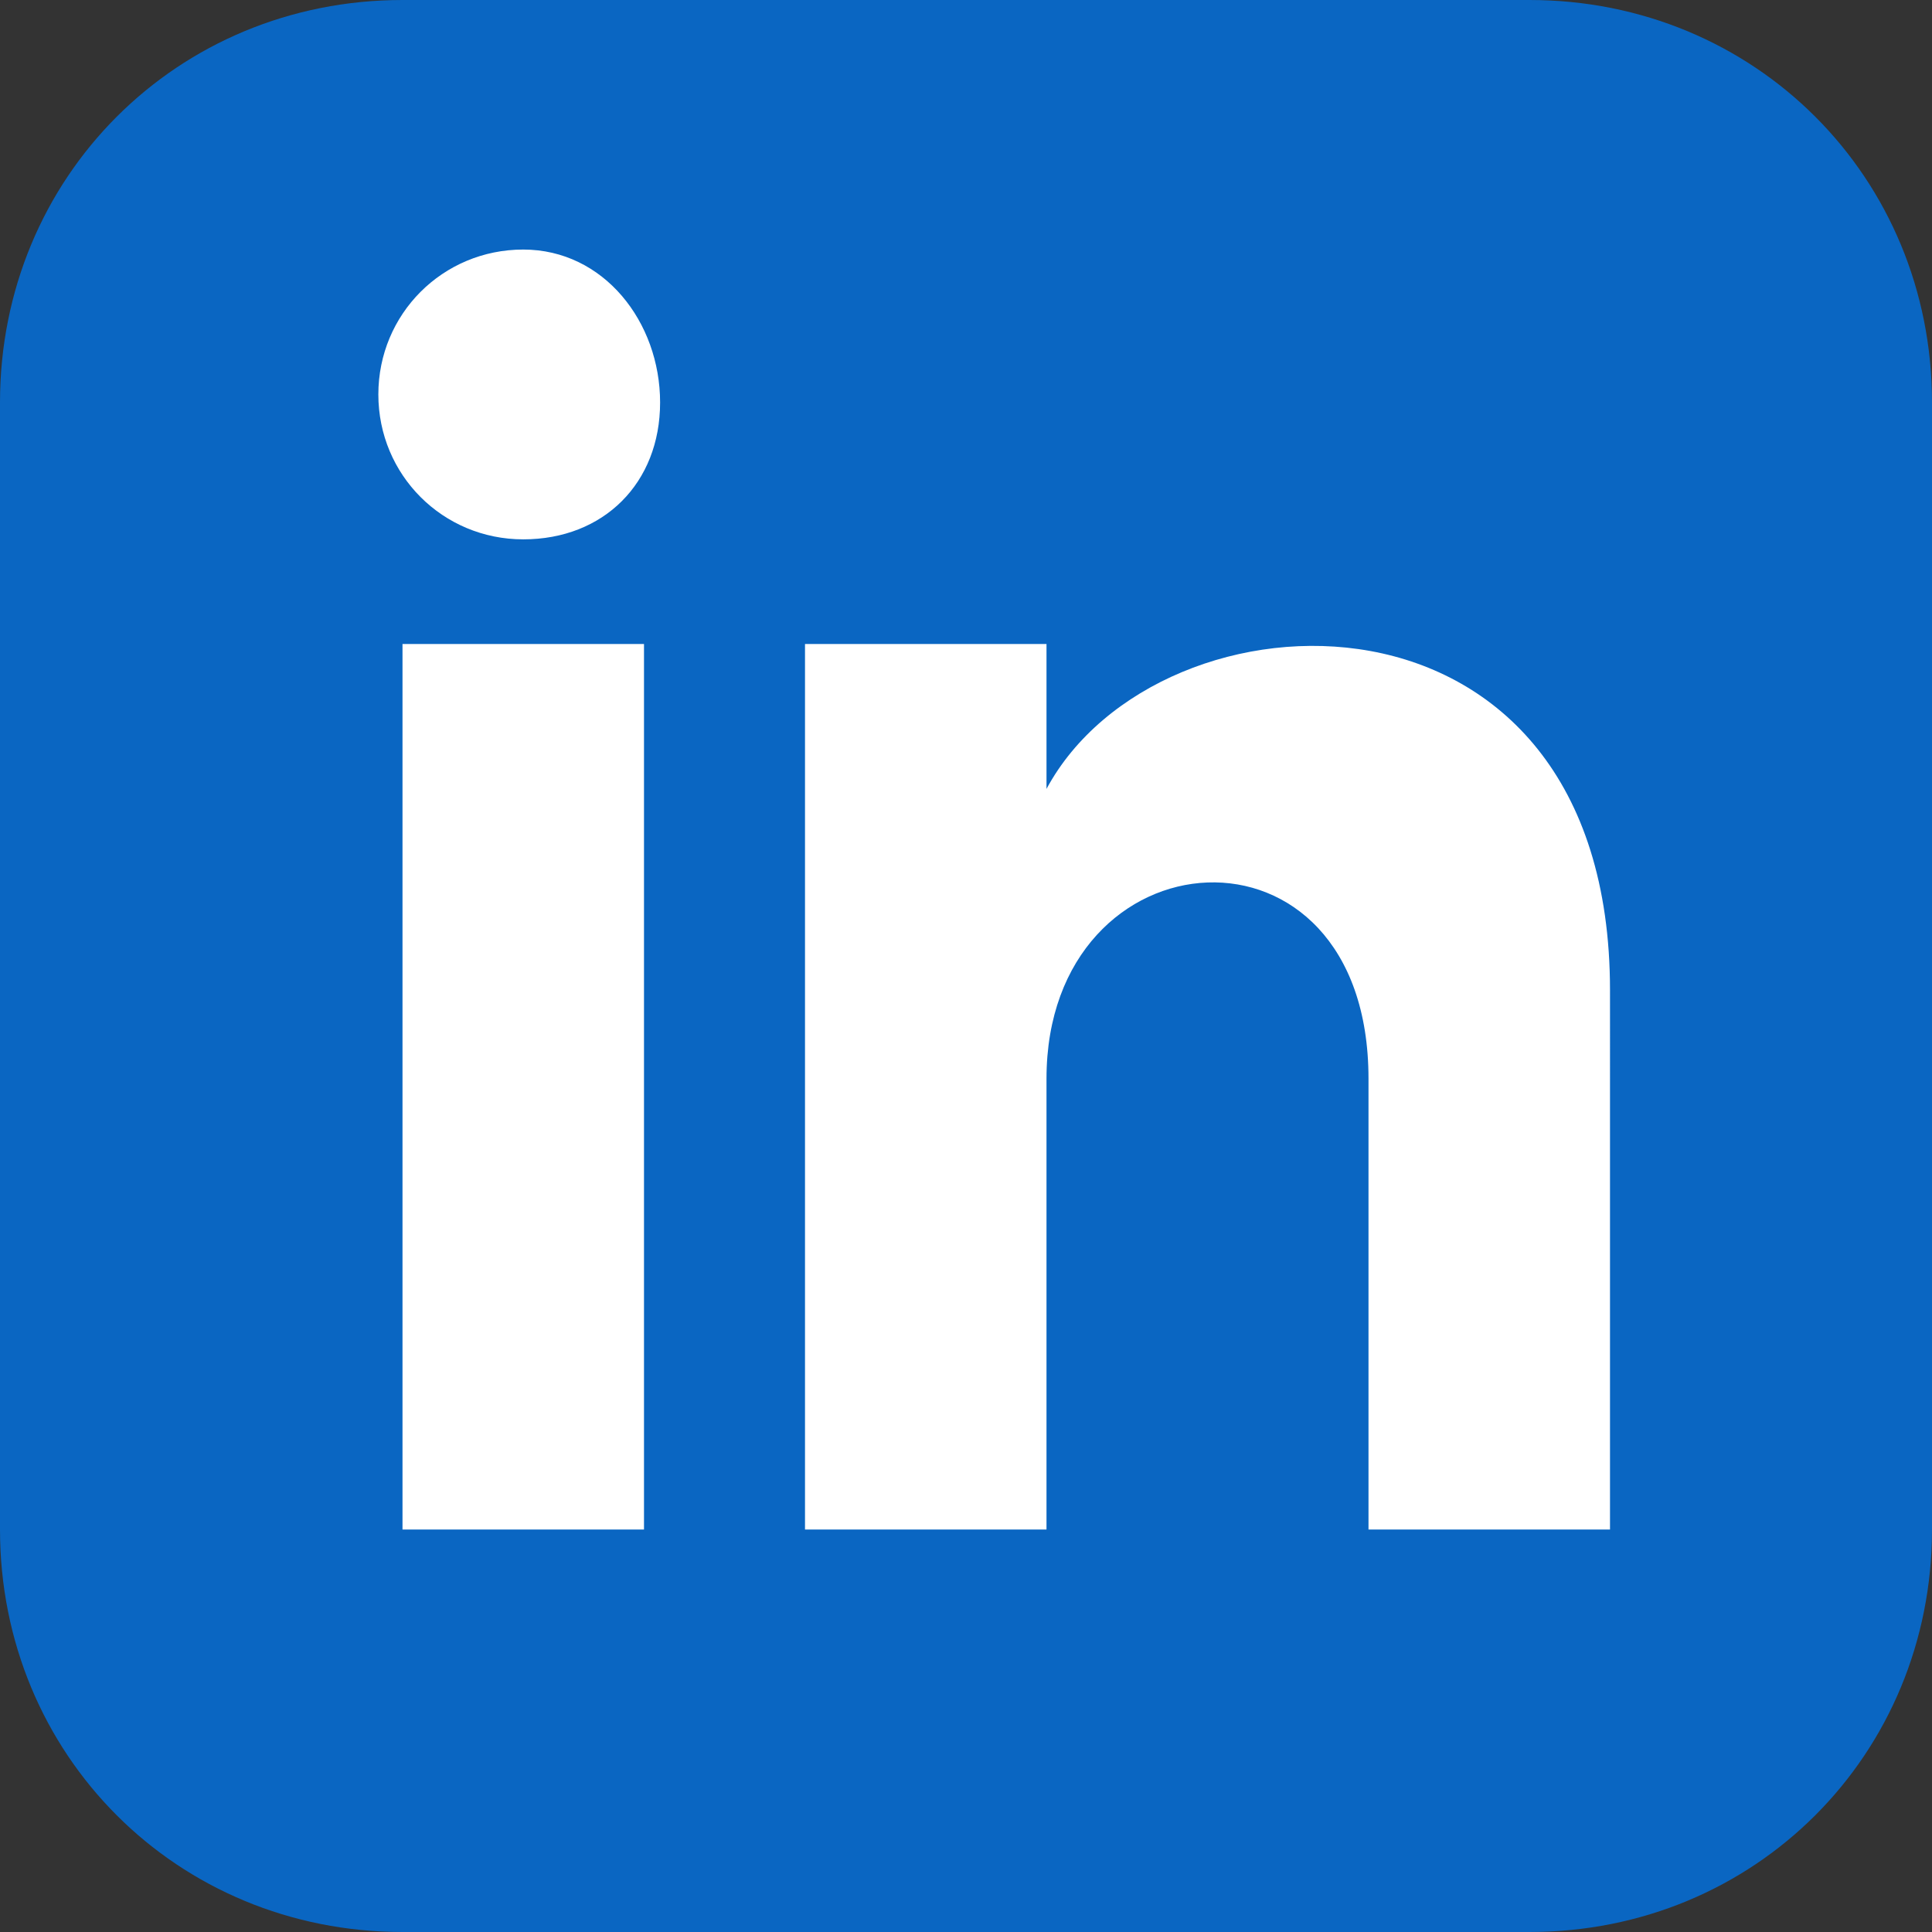 <?xml version="1.0" encoding="utf-8"?>
<svg version="1.1" id="linkedin" xmlns="http://www.w3.org/2000/svg" viewBox="0 0 24 24" aria-labelledby="title" role="img">
	<rect x="0" y="0" width="24" height="24" fill="#333333" stroke="none"/>
	<title id="title">LinkedIn</title>
	<rect x="2.8" y="2" width="18.8" height="19.4" fill="#fff"/>
	<path d="M19,0H5C2.2,0,0,2.2,0,5v14c0,2.8,2.2,5,5,5h14c2.8,0,5-2.2,5-5V5C24,2.2,21.8,0,19,0z M8,19H5V8h3V19z
	 M6.5,6.7c-1,0-1.8-0.8-1.8-1.8s0.8-1.8,1.8-1.8S8.2,4,8.2,5S7.5,6.7,6.5,6.7z M20,19h-3v-5.6c0-3.4-4-3.1-4,0V19h-3V8h3v1.8
	c1.4-2.6,7-2.8,7,2.5V19z" fill="#0a66c2"/>
</svg>